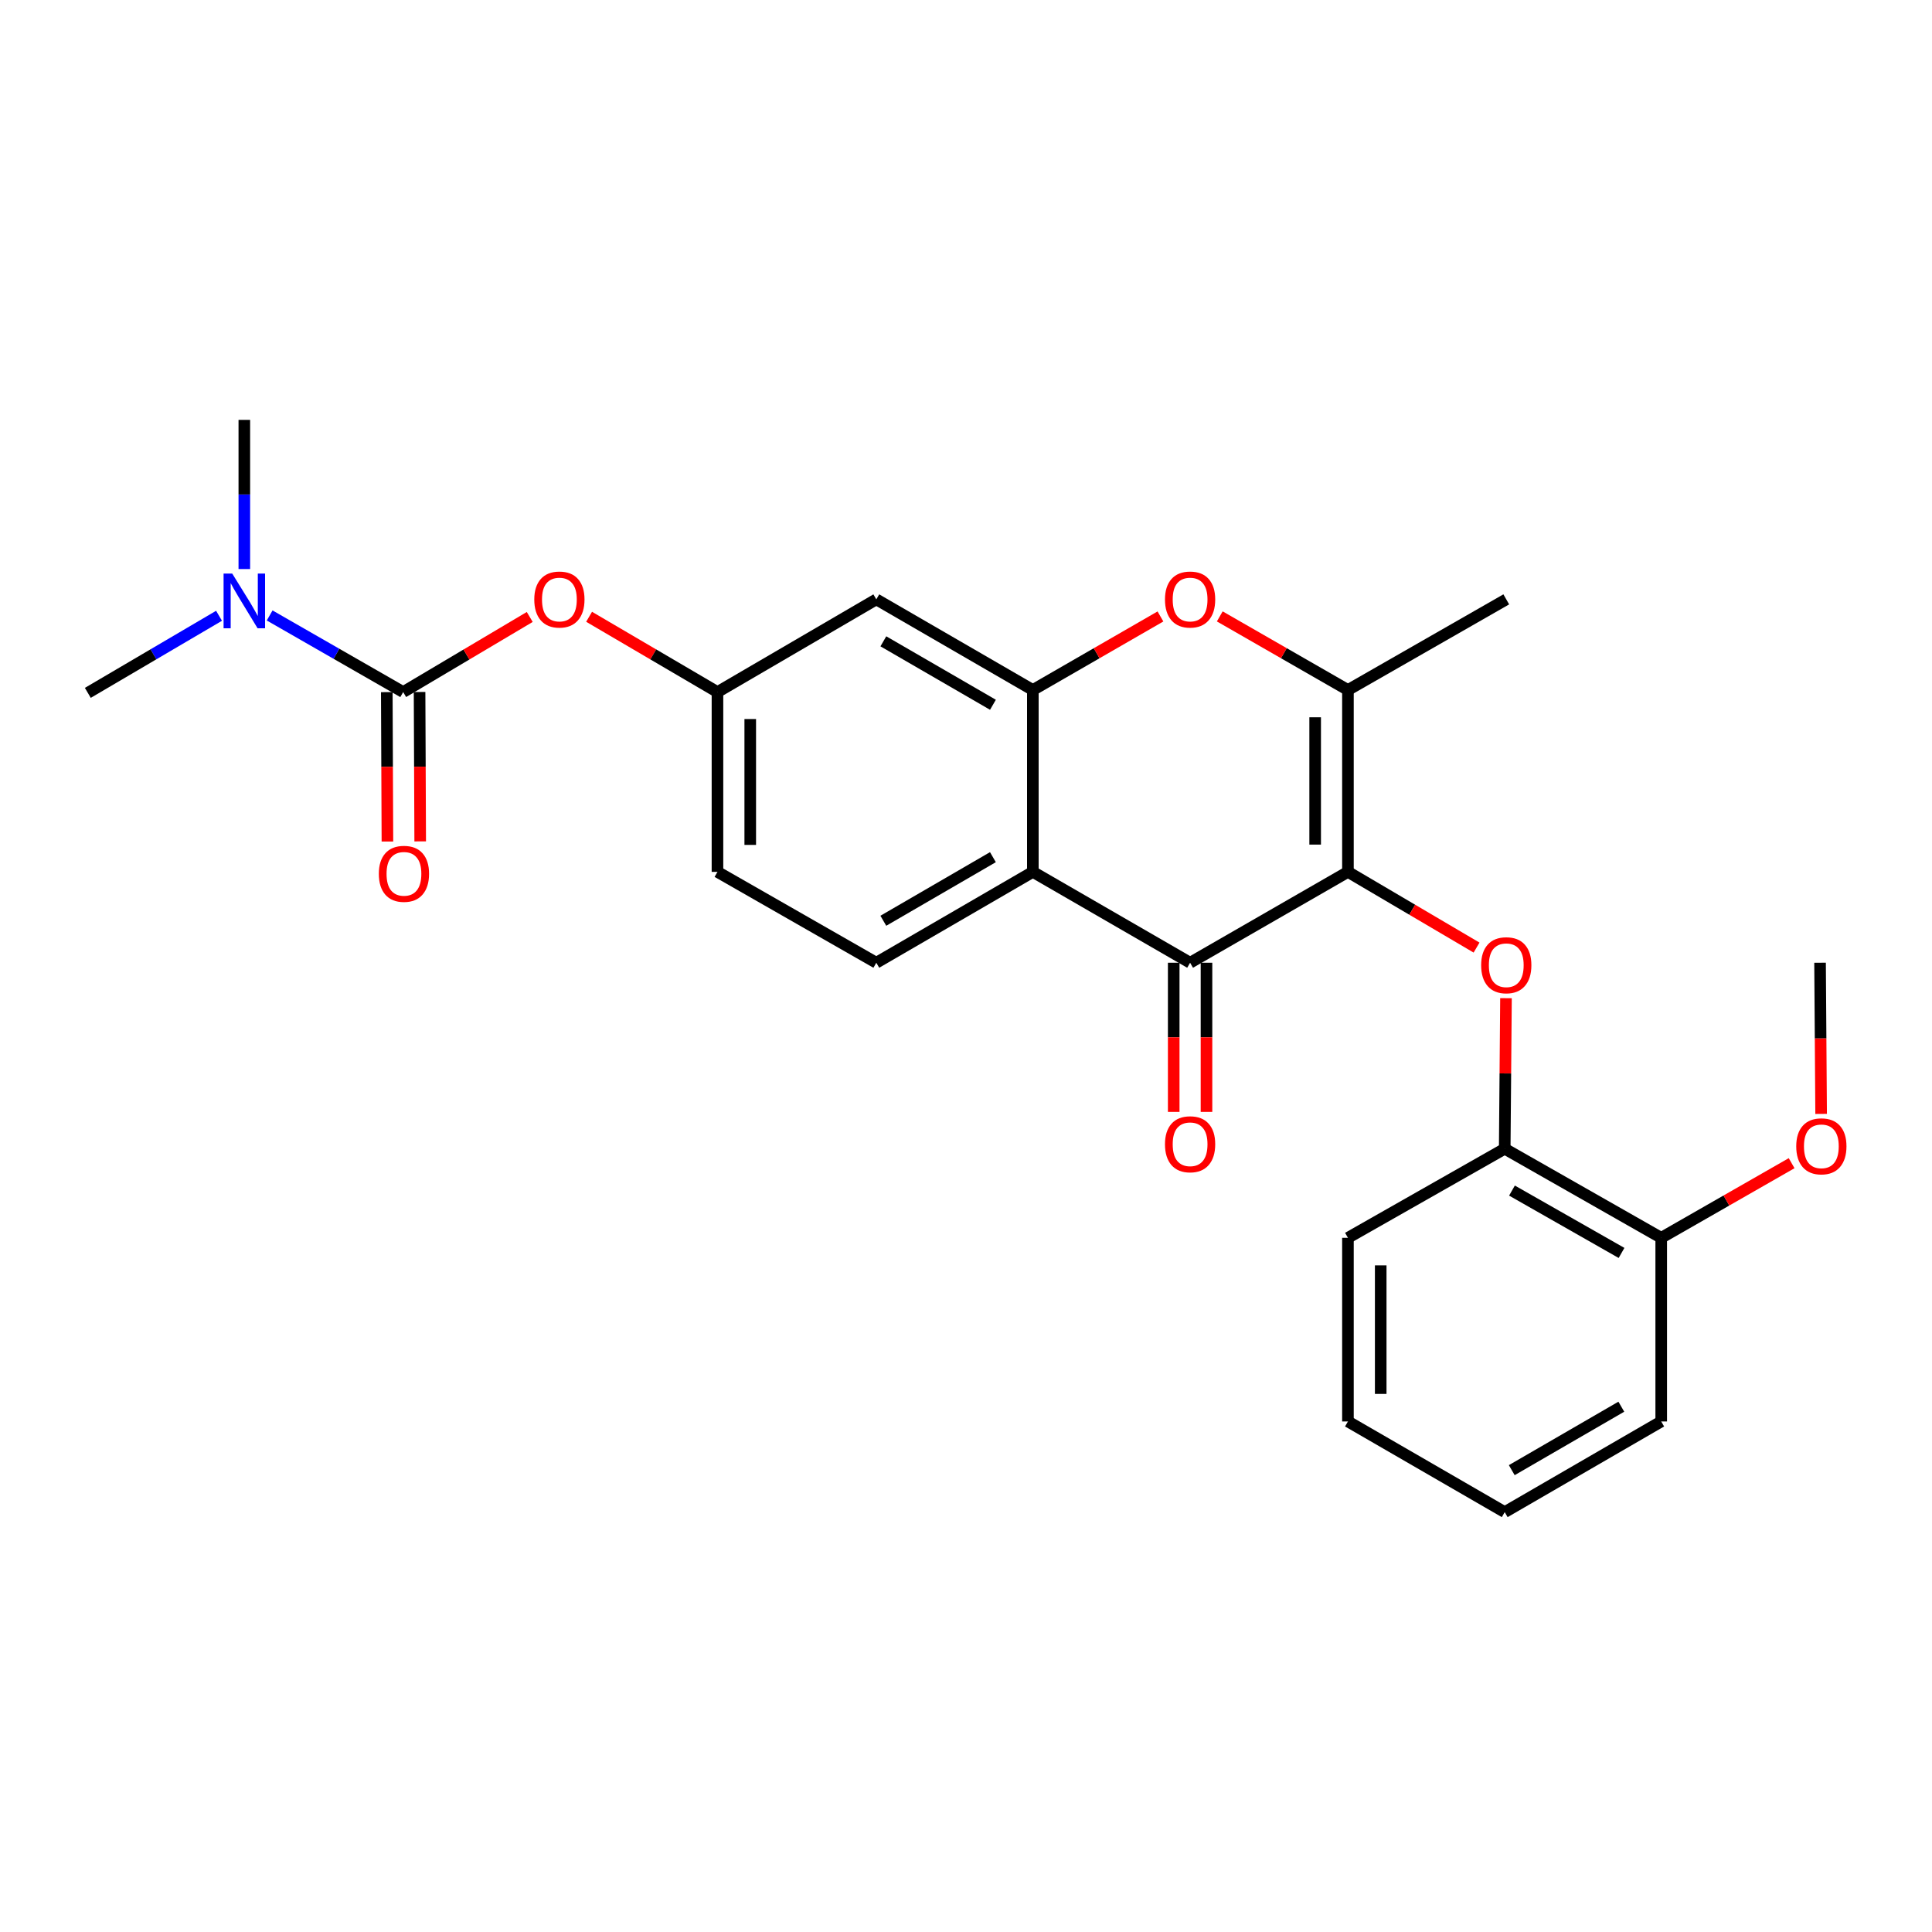 <?xml version='1.0' encoding='iso-8859-1'?>
<svg version='1.1' baseProfile='full'
              xmlns='http://www.w3.org/2000/svg'
                      xmlns:rdkit='http://www.rdkit.org/xml'
                      xmlns:xlink='http://www.w3.org/1999/xlink'
                  xml:space='preserve'
width='1000px' height='1000px' viewBox='0 0 1000 1000'>
<!-- END OF HEADER -->
<rect style='opacity:1.0;fill:#FFFFFF;stroke:none' width='1000' height='1000' x='0' y='0'> </rect>
<path class='bond-0' d='M 697.69,451.282 L 615.994,498.313' style='fill:none;fill-rule:evenodd;stroke:#000000;stroke-width:6px;stroke-linecap:butt;stroke-linejoin:miter;stroke-opacity:1' />
<path class='bond-2' d='M 697.69,451.282 L 697.69,357.146' style='fill:none;fill-rule:evenodd;stroke:#000000;stroke-width:6px;stroke-linecap:butt;stroke-linejoin:miter;stroke-opacity:1' />
<path class='bond-2' d='M 680.725,437.162 L 680.725,371.266' style='fill:none;fill-rule:evenodd;stroke:#000000;stroke-width:6px;stroke-linecap:butt;stroke-linejoin:miter;stroke-opacity:1' />
<path class='bond-6' d='M 697.69,451.282 L 730.976,470.875' style='fill:none;fill-rule:evenodd;stroke:#000000;stroke-width:6px;stroke-linecap:butt;stroke-linejoin:miter;stroke-opacity:1' />
<path class='bond-6' d='M 730.976,470.875 L 764.262,490.468' style='fill:none;fill-rule:evenodd;stroke:#FF0000;stroke-width:6px;stroke-linecap:butt;stroke-linejoin:miter;stroke-opacity:1' />
<path class='bond-1' d='M 615.994,498.313 L 534.6,451.282' style='fill:none;fill-rule:evenodd;stroke:#000000;stroke-width:6px;stroke-linecap:butt;stroke-linejoin:miter;stroke-opacity:1' />
<path class='bond-13' d='M 607.512,498.313 L 607.512,536.916' style='fill:none;fill-rule:evenodd;stroke:#000000;stroke-width:6px;stroke-linecap:butt;stroke-linejoin:miter;stroke-opacity:1' />
<path class='bond-13' d='M 607.512,536.916 L 607.512,575.519' style='fill:none;fill-rule:evenodd;stroke:#FF0000;stroke-width:6px;stroke-linecap:butt;stroke-linejoin:miter;stroke-opacity:1' />
<path class='bond-13' d='M 624.477,498.313 L 624.477,536.916' style='fill:none;fill-rule:evenodd;stroke:#000000;stroke-width:6px;stroke-linecap:butt;stroke-linejoin:miter;stroke-opacity:1' />
<path class='bond-13' d='M 624.477,536.916 L 624.477,575.519' style='fill:none;fill-rule:evenodd;stroke:#FF0000;stroke-width:6px;stroke-linecap:butt;stroke-linejoin:miter;stroke-opacity:1' />
<path class='bond-10' d='M 534.6,451.282 L 453.574,498.313' style='fill:none;fill-rule:evenodd;stroke:#000000;stroke-width:6px;stroke-linecap:butt;stroke-linejoin:miter;stroke-opacity:1' />
<path class='bond-10' d='M 513.93,443.665 L 457.212,476.586' style='fill:none;fill-rule:evenodd;stroke:#000000;stroke-width:6px;stroke-linecap:butt;stroke-linejoin:miter;stroke-opacity:1' />
<path class='bond-26' d='M 534.6,451.282 L 534.6,357.146' style='fill:none;fill-rule:evenodd;stroke:#000000;stroke-width:6px;stroke-linecap:butt;stroke-linejoin:miter;stroke-opacity:1' />
<path class='bond-4' d='M 697.69,357.146 L 664.52,338.096' style='fill:none;fill-rule:evenodd;stroke:#000000;stroke-width:6px;stroke-linecap:butt;stroke-linejoin:miter;stroke-opacity:1' />
<path class='bond-4' d='M 664.52,338.096 L 631.35,319.047' style='fill:none;fill-rule:evenodd;stroke:#FF0000;stroke-width:6px;stroke-linecap:butt;stroke-linejoin:miter;stroke-opacity:1' />
<path class='bond-17' d='M 697.69,357.146 L 779.64,310.229' style='fill:none;fill-rule:evenodd;stroke:#000000;stroke-width:6px;stroke-linecap:butt;stroke-linejoin:miter;stroke-opacity:1' />
<path class='bond-3' d='M 534.6,357.146 L 567.623,338.111' style='fill:none;fill-rule:evenodd;stroke:#000000;stroke-width:6px;stroke-linecap:butt;stroke-linejoin:miter;stroke-opacity:1' />
<path class='bond-3' d='M 567.623,338.111 L 600.646,319.076' style='fill:none;fill-rule:evenodd;stroke:#FF0000;stroke-width:6px;stroke-linecap:butt;stroke-linejoin:miter;stroke-opacity:1' />
<path class='bond-7' d='M 534.6,357.146 L 453.574,310.229' style='fill:none;fill-rule:evenodd;stroke:#000000;stroke-width:6px;stroke-linecap:butt;stroke-linejoin:miter;stroke-opacity:1' />
<path class='bond-7' d='M 513.945,364.79 L 457.227,331.947' style='fill:none;fill-rule:evenodd;stroke:#000000;stroke-width:6px;stroke-linecap:butt;stroke-linejoin:miter;stroke-opacity:1' />
<path class='bond-5' d='M 208.685,358.211 L 241.438,338.774' style='fill:none;fill-rule:evenodd;stroke:#000000;stroke-width:6px;stroke-linecap:butt;stroke-linejoin:miter;stroke-opacity:1' />
<path class='bond-5' d='M 241.438,338.774 L 274.192,319.338' style='fill:none;fill-rule:evenodd;stroke:#FF0000;stroke-width:6px;stroke-linecap:butt;stroke-linejoin:miter;stroke-opacity:1' />
<path class='bond-11' d='M 208.685,358.211 L 174.129,338.386' style='fill:none;fill-rule:evenodd;stroke:#000000;stroke-width:6px;stroke-linecap:butt;stroke-linejoin:miter;stroke-opacity:1' />
<path class='bond-11' d='M 174.129,338.386 L 139.572,318.56' style='fill:none;fill-rule:evenodd;stroke:#0000FF;stroke-width:6px;stroke-linecap:butt;stroke-linejoin:miter;stroke-opacity:1' />
<path class='bond-14' d='M 200.203,358.247 L 200.366,396.909' style='fill:none;fill-rule:evenodd;stroke:#000000;stroke-width:6px;stroke-linecap:butt;stroke-linejoin:miter;stroke-opacity:1' />
<path class='bond-14' d='M 200.366,396.909 L 200.529,435.572' style='fill:none;fill-rule:evenodd;stroke:#FF0000;stroke-width:6px;stroke-linecap:butt;stroke-linejoin:miter;stroke-opacity:1' />
<path class='bond-14' d='M 217.168,358.175 L 217.331,396.838' style='fill:none;fill-rule:evenodd;stroke:#000000;stroke-width:6px;stroke-linecap:butt;stroke-linejoin:miter;stroke-opacity:1' />
<path class='bond-14' d='M 217.331,396.838 L 217.493,435.5' style='fill:none;fill-rule:evenodd;stroke:#FF0000;stroke-width:6px;stroke-linecap:butt;stroke-linejoin:miter;stroke-opacity:1' />
<path class='bond-9' d='M 779.495,516.656 L 779.167,555.618' style='fill:none;fill-rule:evenodd;stroke:#FF0000;stroke-width:6px;stroke-linecap:butt;stroke-linejoin:miter;stroke-opacity:1' />
<path class='bond-9' d='M 779.167,555.618 L 778.839,594.579' style='fill:none;fill-rule:evenodd;stroke:#000000;stroke-width:6px;stroke-linecap:butt;stroke-linejoin:miter;stroke-opacity:1' />
<path class='bond-12' d='M 453.574,310.229 L 371.36,358.211' style='fill:none;fill-rule:evenodd;stroke:#000000;stroke-width:6px;stroke-linecap:butt;stroke-linejoin:miter;stroke-opacity:1' />
<path class='bond-8' d='M 304.913,319.243 L 338.137,338.727' style='fill:none;fill-rule:evenodd;stroke:#FF0000;stroke-width:6px;stroke-linecap:butt;stroke-linejoin:miter;stroke-opacity:1' />
<path class='bond-8' d='M 338.137,338.727 L 371.36,358.211' style='fill:none;fill-rule:evenodd;stroke:#000000;stroke-width:6px;stroke-linecap:butt;stroke-linejoin:miter;stroke-opacity:1' />
<path class='bond-15' d='M 778.839,594.579 L 859.846,640.696' style='fill:none;fill-rule:evenodd;stroke:#000000;stroke-width:6px;stroke-linecap:butt;stroke-linejoin:miter;stroke-opacity:1' />
<path class='bond-15' d='M 782.597,616.24 L 839.302,648.522' style='fill:none;fill-rule:evenodd;stroke:#000000;stroke-width:6px;stroke-linecap:butt;stroke-linejoin:miter;stroke-opacity:1' />
<path class='bond-19' d='M 778.839,594.579 L 697.69,640.696' style='fill:none;fill-rule:evenodd;stroke:#000000;stroke-width:6px;stroke-linecap:butt;stroke-linejoin:miter;stroke-opacity:1' />
<path class='bond-16' d='M 453.574,498.313 L 371.36,451.282' style='fill:none;fill-rule:evenodd;stroke:#000000;stroke-width:6px;stroke-linecap:butt;stroke-linejoin:miter;stroke-opacity:1' />
<path class='bond-20' d='M 126.462,294.536 L 126.462,255.931' style='fill:none;fill-rule:evenodd;stroke:#0000FF;stroke-width:6px;stroke-linecap:butt;stroke-linejoin:miter;stroke-opacity:1' />
<path class='bond-20' d='M 126.462,255.931 L 126.462,217.327' style='fill:none;fill-rule:evenodd;stroke:#000000;stroke-width:6px;stroke-linecap:butt;stroke-linejoin:miter;stroke-opacity:1' />
<path class='bond-21' d='M 113.373,318.728 L 79.414,338.677' style='fill:none;fill-rule:evenodd;stroke:#0000FF;stroke-width:6px;stroke-linecap:butt;stroke-linejoin:miter;stroke-opacity:1' />
<path class='bond-21' d='M 79.414,338.677 L 45.455,358.626' style='fill:none;fill-rule:evenodd;stroke:#000000;stroke-width:6px;stroke-linecap:butt;stroke-linejoin:miter;stroke-opacity:1' />
<path class='bond-27' d='M 371.36,358.211 L 371.36,451.282' style='fill:none;fill-rule:evenodd;stroke:#000000;stroke-width:6px;stroke-linecap:butt;stroke-linejoin:miter;stroke-opacity:1' />
<path class='bond-27' d='M 388.325,372.172 L 388.325,437.322' style='fill:none;fill-rule:evenodd;stroke:#000000;stroke-width:6px;stroke-linecap:butt;stroke-linejoin:miter;stroke-opacity:1' />
<path class='bond-18' d='M 859.846,640.696 L 893.594,621.377' style='fill:none;fill-rule:evenodd;stroke:#000000;stroke-width:6px;stroke-linecap:butt;stroke-linejoin:miter;stroke-opacity:1' />
<path class='bond-18' d='M 893.594,621.377 L 927.342,602.059' style='fill:none;fill-rule:evenodd;stroke:#FF0000;stroke-width:6px;stroke-linecap:butt;stroke-linejoin:miter;stroke-opacity:1' />
<path class='bond-22' d='M 859.846,640.696 L 859.846,735.746' style='fill:none;fill-rule:evenodd;stroke:#000000;stroke-width:6px;stroke-linecap:butt;stroke-linejoin:miter;stroke-opacity:1' />
<path class='bond-23' d='M 942.612,576.557 L 942.336,537.435' style='fill:none;fill-rule:evenodd;stroke:#FF0000;stroke-width:6px;stroke-linecap:butt;stroke-linejoin:miter;stroke-opacity:1' />
<path class='bond-23' d='M 942.336,537.435 L 942.06,498.313' style='fill:none;fill-rule:evenodd;stroke:#000000;stroke-width:6px;stroke-linecap:butt;stroke-linejoin:miter;stroke-opacity:1' />
<path class='bond-24' d='M 697.69,640.696 L 697.69,735.746' style='fill:none;fill-rule:evenodd;stroke:#000000;stroke-width:6px;stroke-linecap:butt;stroke-linejoin:miter;stroke-opacity:1' />
<path class='bond-24' d='M 714.655,654.953 L 714.655,721.489' style='fill:none;fill-rule:evenodd;stroke:#000000;stroke-width:6px;stroke-linecap:butt;stroke-linejoin:miter;stroke-opacity:1' />
<path class='bond-28' d='M 859.846,735.746 L 778.839,782.673' style='fill:none;fill-rule:evenodd;stroke:#000000;stroke-width:6px;stroke-linecap:butt;stroke-linejoin:miter;stroke-opacity:1' />
<path class='bond-28' d='M 839.191,728.106 L 782.486,760.955' style='fill:none;fill-rule:evenodd;stroke:#000000;stroke-width:6px;stroke-linecap:butt;stroke-linejoin:miter;stroke-opacity:1' />
<path class='bond-25' d='M 697.69,735.746 L 778.839,782.673' style='fill:none;fill-rule:evenodd;stroke:#000000;stroke-width:6px;stroke-linecap:butt;stroke-linejoin:miter;stroke-opacity:1' />
<path  class='atom-5' d='M 602.994 310.309
Q 602.994 303.509, 606.354 299.709
Q 609.714 295.909, 615.994 295.909
Q 622.274 295.909, 625.634 299.709
Q 628.994 303.509, 628.994 310.309
Q 628.994 317.189, 625.594 321.109
Q 622.194 324.989, 615.994 324.989
Q 609.754 324.989, 606.354 321.109
Q 602.994 317.229, 602.994 310.309
M 615.994 321.789
Q 620.314 321.789, 622.634 318.909
Q 624.994 315.989, 624.994 310.309
Q 624.994 304.749, 622.634 301.949
Q 620.314 299.109, 615.994 299.109
Q 611.674 299.109, 609.314 301.909
Q 606.994 304.709, 606.994 310.309
Q 606.994 316.029, 609.314 318.909
Q 611.674 321.789, 615.994 321.789
' fill='#FF0000'/>
<path  class='atom-7' d='M 766.64 499.599
Q 766.64 492.799, 770 488.999
Q 773.36 485.199, 779.64 485.199
Q 785.92 485.199, 789.28 488.999
Q 792.64 492.799, 792.64 499.599
Q 792.64 506.479, 789.24 510.399
Q 785.84 514.279, 779.64 514.279
Q 773.4 514.279, 770 510.399
Q 766.64 506.519, 766.64 499.599
M 779.64 511.079
Q 783.96 511.079, 786.28 508.199
Q 788.64 505.279, 788.64 499.599
Q 788.64 494.039, 786.28 491.239
Q 783.96 488.399, 779.64 488.399
Q 775.32 488.399, 772.96 491.199
Q 770.64 493.999, 770.64 499.599
Q 770.64 505.319, 772.96 508.199
Q 775.32 511.079, 779.64 511.079
' fill='#FF0000'/>
<path  class='atom-9' d='M 276.542 310.309
Q 276.542 303.509, 279.902 299.709
Q 283.262 295.909, 289.542 295.909
Q 295.822 295.909, 299.182 299.709
Q 302.542 303.509, 302.542 310.309
Q 302.542 317.189, 299.142 321.109
Q 295.742 324.989, 289.542 324.989
Q 283.302 324.989, 279.902 321.109
Q 276.542 317.229, 276.542 310.309
M 289.542 321.789
Q 293.862 321.789, 296.182 318.909
Q 298.542 315.989, 298.542 310.309
Q 298.542 304.749, 296.182 301.949
Q 293.862 299.109, 289.542 299.109
Q 285.222 299.109, 282.862 301.909
Q 280.542 304.709, 280.542 310.309
Q 280.542 316.029, 282.862 318.909
Q 285.222 321.789, 289.542 321.789
' fill='#FF0000'/>
<path  class='atom-12' d='M 120.202 296.879
L 129.482 311.879
Q 130.402 313.359, 131.882 316.039
Q 133.362 318.719, 133.442 318.879
L 133.442 296.879
L 137.202 296.879
L 137.202 325.199
L 133.322 325.199
L 123.362 308.799
Q 122.202 306.879, 120.962 304.679
Q 119.762 302.479, 119.402 301.799
L 119.402 325.199
L 115.722 325.199
L 115.722 296.879
L 120.202 296.879
' fill='#0000FF'/>
<path  class='atom-14' d='M 602.994 592.265
Q 602.994 585.465, 606.354 581.665
Q 609.714 577.865, 615.994 577.865
Q 622.274 577.865, 625.634 581.665
Q 628.994 585.465, 628.994 592.265
Q 628.994 599.145, 625.594 603.065
Q 622.194 606.945, 615.994 606.945
Q 609.754 606.945, 606.354 603.065
Q 602.994 599.185, 602.994 592.265
M 615.994 603.745
Q 620.314 603.745, 622.634 600.865
Q 624.994 597.945, 624.994 592.265
Q 624.994 586.705, 622.634 583.905
Q 620.314 581.065, 615.994 581.065
Q 611.674 581.065, 609.314 583.865
Q 606.994 586.665, 606.994 592.265
Q 606.994 597.985, 609.314 600.865
Q 611.674 603.745, 615.994 603.745
' fill='#FF0000'/>
<path  class='atom-15' d='M 196.081 452.286
Q 196.081 445.486, 199.441 441.686
Q 202.801 437.886, 209.081 437.886
Q 215.361 437.886, 218.721 441.686
Q 222.081 445.486, 222.081 452.286
Q 222.081 459.166, 218.681 463.086
Q 215.281 466.966, 209.081 466.966
Q 202.841 466.966, 199.441 463.086
Q 196.081 459.206, 196.081 452.286
M 209.081 463.766
Q 213.401 463.766, 215.721 460.886
Q 218.081 457.966, 218.081 452.286
Q 218.081 446.726, 215.721 443.926
Q 213.401 441.086, 209.081 441.086
Q 204.761 441.086, 202.401 443.886
Q 200.081 446.686, 200.081 452.286
Q 200.081 458.006, 202.401 460.886
Q 204.761 463.766, 209.081 463.766
' fill='#FF0000'/>
<path  class='atom-19' d='M 929.729 593.331
Q 929.729 586.531, 933.089 582.731
Q 936.449 578.931, 942.729 578.931
Q 949.009 578.931, 952.369 582.731
Q 955.729 586.531, 955.729 593.331
Q 955.729 600.211, 952.329 604.131
Q 948.929 608.011, 942.729 608.011
Q 936.489 608.011, 933.089 604.131
Q 929.729 600.251, 929.729 593.331
M 942.729 604.811
Q 947.049 604.811, 949.369 601.931
Q 951.729 599.011, 951.729 593.331
Q 951.729 587.771, 949.369 584.971
Q 947.049 582.131, 942.729 582.131
Q 938.409 582.131, 936.049 584.931
Q 933.729 587.731, 933.729 593.331
Q 933.729 599.051, 936.049 601.931
Q 938.409 604.811, 942.729 604.811
' fill='#FF0000'/>
</svg>
